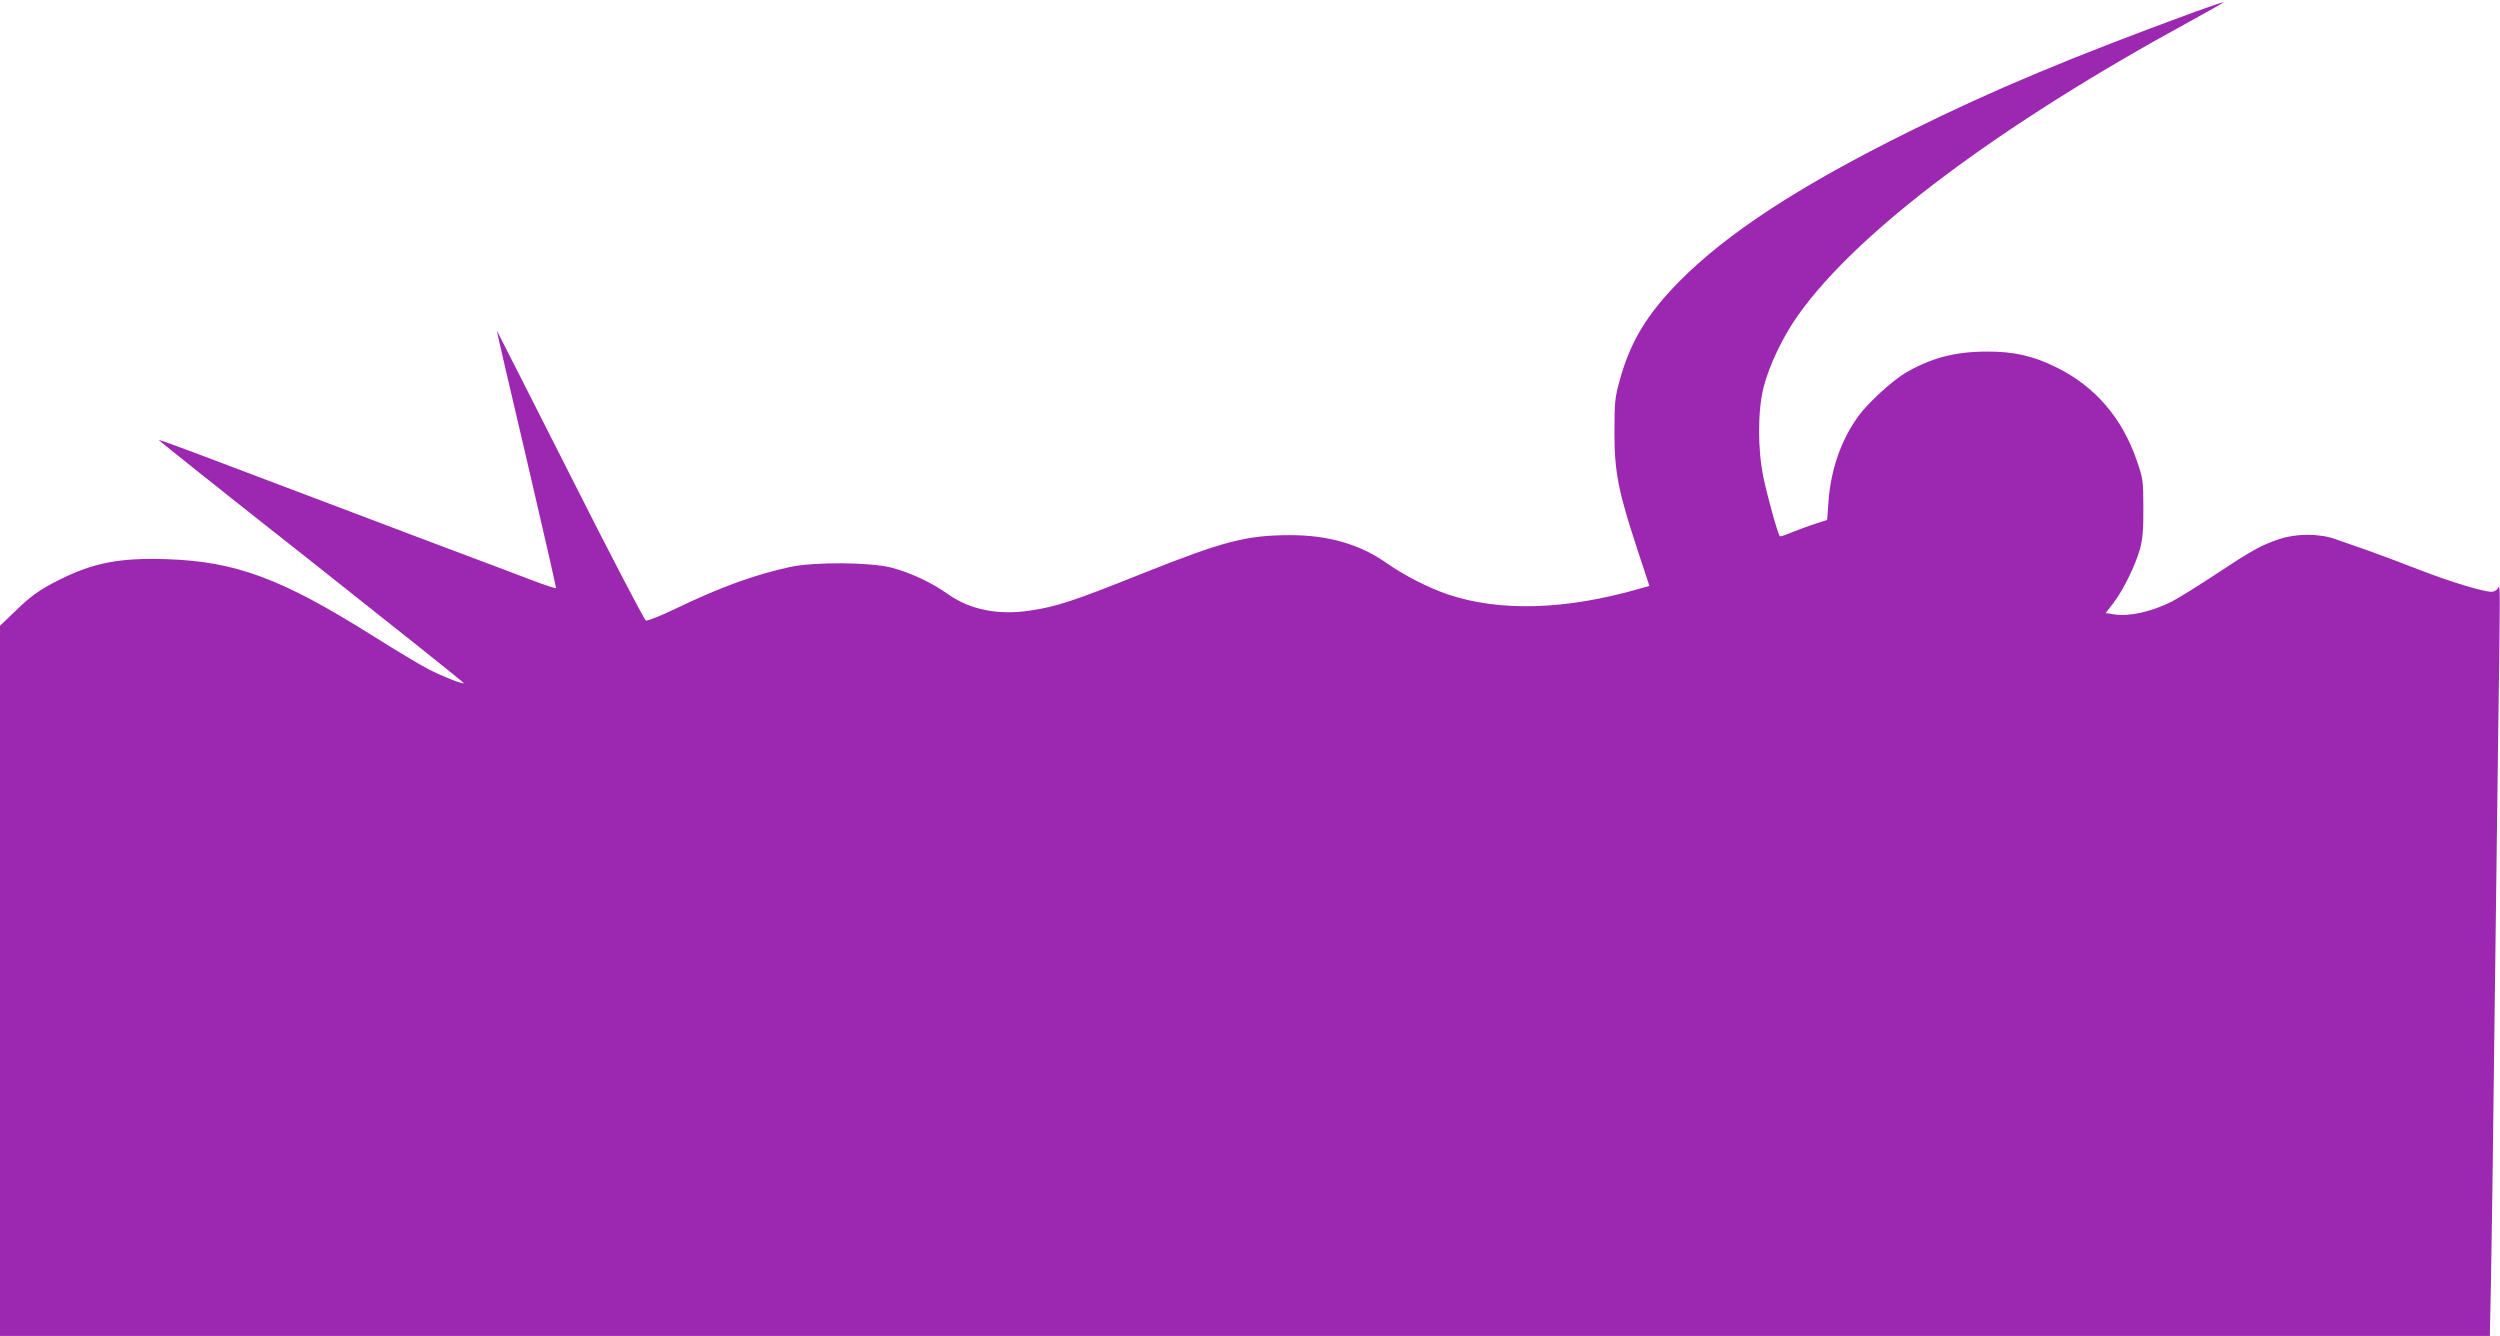 <?xml version="1.0" standalone="no"?>
<!DOCTYPE svg PUBLIC "-//W3C//DTD SVG 20010904//EN"
 "http://www.w3.org/TR/2001/REC-SVG-20010904/DTD/svg10.dtd">
<svg version="1.0" xmlns="http://www.w3.org/2000/svg"
 width="1280pt" height="684pt" viewBox="0 0 1280 684"
 preserveAspectRatio="xMidYMid meet">
<g transform="translate(0,684) scale(0.1,-0.1)"
fill="#9c27b0" stroke="none">
<path d="M11240 6780 c-630 -231 -1033 -399 -1460 -611 -564 -279 -939 -523
-1185 -773 -163 -166 -248 -306 -302 -503 -25 -89 -27 -113 -27 -268 0 -204
20 -302 117 -597 l62 -188 -50 -14 c-378 -109 -714 -119 -980 -30 -99 33 -228
99 -320 164 -133 93 -295 140 -487 140 -226 0 -342 -30 -763 -198 -352 -141
-436 -168 -570 -188 -164 -25 -308 4 -420 83 -84 60 -191 110 -288 136 -110
29 -398 31 -522 4 -186 -41 -354 -102 -587 -214 -75 -36 -143 -63 -151 -60 -8
3 -183 338 -388 745 -206 407 -375 740 -375 739 -1 -1 67 -297 152 -657 84
-360 152 -658 151 -661 -1 -3 -54 14 -117 38 -63 24 -277 105 -475 179 -631
239 -1085 410 -1264 478 -96 36 -176 65 -178 63 -1 -2 350 -282 782 -622 431
-341 782 -621 780 -623 -6 -6 -108 34 -182 72 -38 19 -169 98 -293 176 -459
288 -693 375 -1045 387 -241 8 -376 -18 -550 -105 -101 -50 -151 -86 -232
-166 l-73 -70 0 -1818 0 -1818 6374 0 6374 0 6 293 c3 160 11 686 16 1167 6
481 15 1186 20 1565 12 853 12 825 -1 803 -5 -10 -20 -18 -32 -18 -44 0 -213
52 -366 111 -86 34 -205 78 -266 100 -60 21 -137 48 -169 59 -81 29 -200 29
-285 0 -93 -31 -137 -55 -326 -180 -93 -62 -195 -124 -225 -140 -107 -53 -215
-77 -294 -66 l-45 7 40 52 c50 65 112 192 136 277 13 49 18 100 17 210 0 137
-2 150 -33 240 -75 220 -214 382 -414 480 -117 58 -216 80 -351 80 -168 0
-290 -33 -423 -111 -66 -40 -189 -152 -237 -218 -88 -120 -142 -274 -154 -437
l-7 -96 -55 -18 c-30 -9 -84 -29 -119 -43 -35 -15 -66 -25 -68 -23 -10 9 -65
208 -84 301 -30 143 -30 338 0 460 28 112 100 264 180 375 305 428 1025 967
2006 1502 99 54 176 98 170 97 -5 0 -71 -22 -145 -49z"/>
</g>
</svg>

